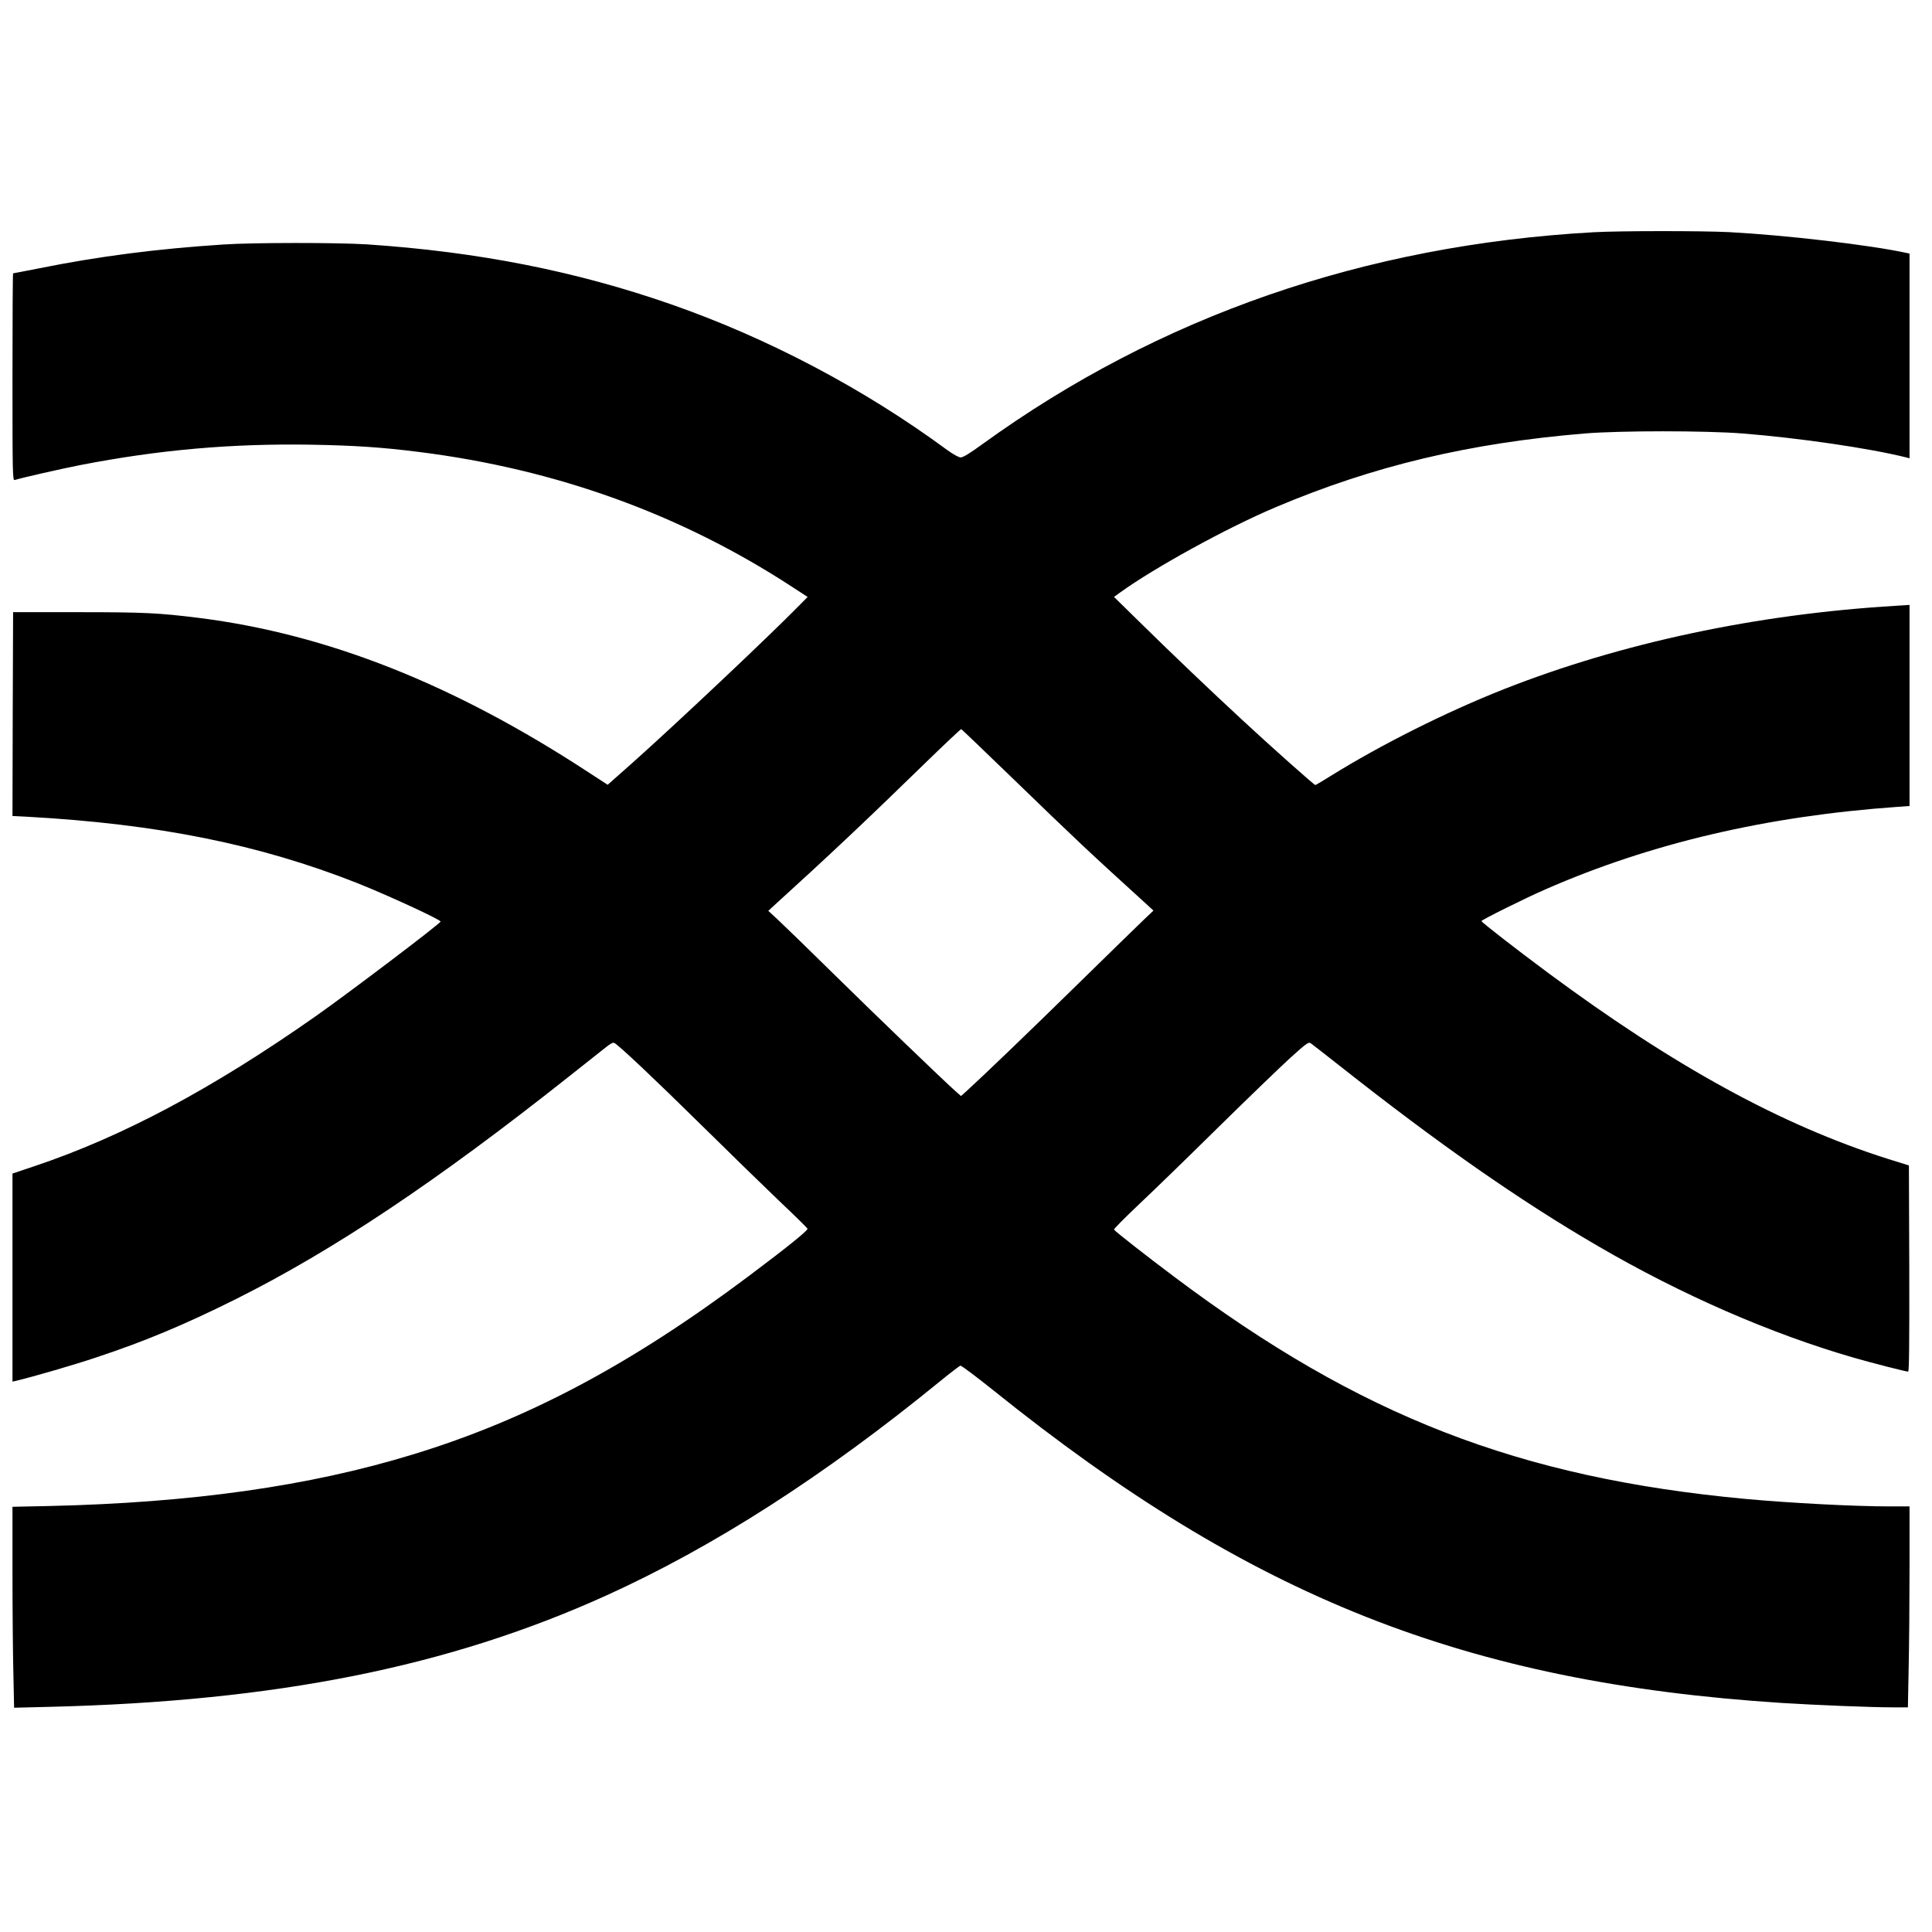 <?xml version="1.0" standalone="no"?>
<!DOCTYPE svg PUBLIC "-//W3C//DTD SVG 20010904//EN"
 "http://www.w3.org/TR/2001/REC-SVG-20010904/DTD/svg10.dtd">
<svg version="1.0" xmlns="http://www.w3.org/2000/svg"
 width="1548pt" height="1548pt" viewBox="0 0 1548 1548"
 preserveAspectRatio="xMidYMid meet">
<g transform="translate(0,1548) scale(0.1,-0.1)"
fill="#000000" stroke="none">
<path d="M12765 13619 c-1830 -102 -3479 -674 -4891 -1696 -106 -77 -157 -108
-177 -108 -17 1 -57 23 -110 61 -667 491 -1434 895 -2211 1166 -766 267 -1551
421 -2436 480 -237 15 -910 15 -1150 -1 -535 -35 -996 -94 -1482 -192 -108
-21 -199 -39 -203 -39 -3 0 -5 -374 -5 -831 0 -786 1 -830 18 -825 56 18 374
90 527 120 629 122 1207 173 1845 163 349 -6 573 -21 865 -58 1102 -138 2102
-500 2993 -1082 l123 -80 -63 -64 c-249 -254 -997 -959 -1336 -1261 l-203
-180 -157 102 c-1076 704 -2088 1105 -3117 1235 -323 40 -436 46 -970 46
l-520 0 -3 -817 -2 -816 117 -6 c1048 -58 1857 -221 2644 -531 241 -96 669
-293 669 -309 0 -15 -733 -570 -1000 -758 -832 -584 -1550 -966 -2257 -1203
l-173 -58 0 -834 0 -833 28 6 c145 35 469 129 647 189 389 129 706 262 1115
466 785 393 1604 940 2663 1779 142 113 280 222 307 243 34 27 53 36 63 30 40
-22 332 -298 697 -658 223 -220 505 -494 626 -610 122 -115 222 -214 224 -220
5 -13 -158 -145 -470 -379 -944 -708 -1774 -1150 -2693 -1430 -829 -254 -1771
-387 -2919 -413 l-288 -6 0 -517 c0 -284 3 -646 7 -805 l6 -288 281 7 c1819
44 3199 320 4461 891 865 392 1745 957 2680 1720 81 66 153 121 160 123 7 2
127 -88 267 -200 2064 -1659 3780 -2339 6318 -2503 275 -17 714 -35 886 -35
l121 0 6 317 c4 174 7 536 7 805 l0 488 -157 0 c-286 0 -797 27 -1158 60
-1814 169 -3088 663 -4570 1775 -227 170 -480 368 -489 383 -3 5 90 98 206
208 116 109 401 386 632 614 232 228 488 475 569 549 131 119 151 133 168 123
10 -7 114 -88 231 -180 789 -623 1439 -1078 2068 -1444 672 -392 1387 -704
2055 -897 150 -43 415 -111 434 -111 8 0 10 222 9 826 l-3 826 -170 53 c-851
270 -1711 741 -2725 1493 -256 190 -530 403 -530 412 0 9 355 186 515 255 840
368 1770 586 2818 660 l97 7 0 805 0 806 -112 -7 c-1115 -67 -2196 -297 -3138
-668 -465 -184 -984 -444 -1391 -697 -62 -39 -116 -71 -120 -71 -9 0 -339 293
-584 520 -250 231 -570 536 -829 791 l-200 196 48 35 c275 199 859 520 1245
683 784 332 1552 515 2481 592 286 23 961 23 1260 0 455 -36 1022 -119 1313
-192 l27 -7 0 820 0 820 -27 6 c-296 64 -966 142 -1418 166 -217 11 -881 11
-1090 -1z m-4663 -4364 c528 -511 604 -583 1101 -1035 l39 -36 -78 -74 c-43
-41 -281 -273 -529 -516 -407 -399 -762 -739 -887 -853 l-48 -43 -42 37 c-100
89 -650 618 -978 941 -195 192 -393 384 -440 428 l-84 78 40 37 c447 406 749
691 1214 1144 156 152 288 276 292 275 4 -2 184 -174 400 -383z"/>
</g>
</svg>
